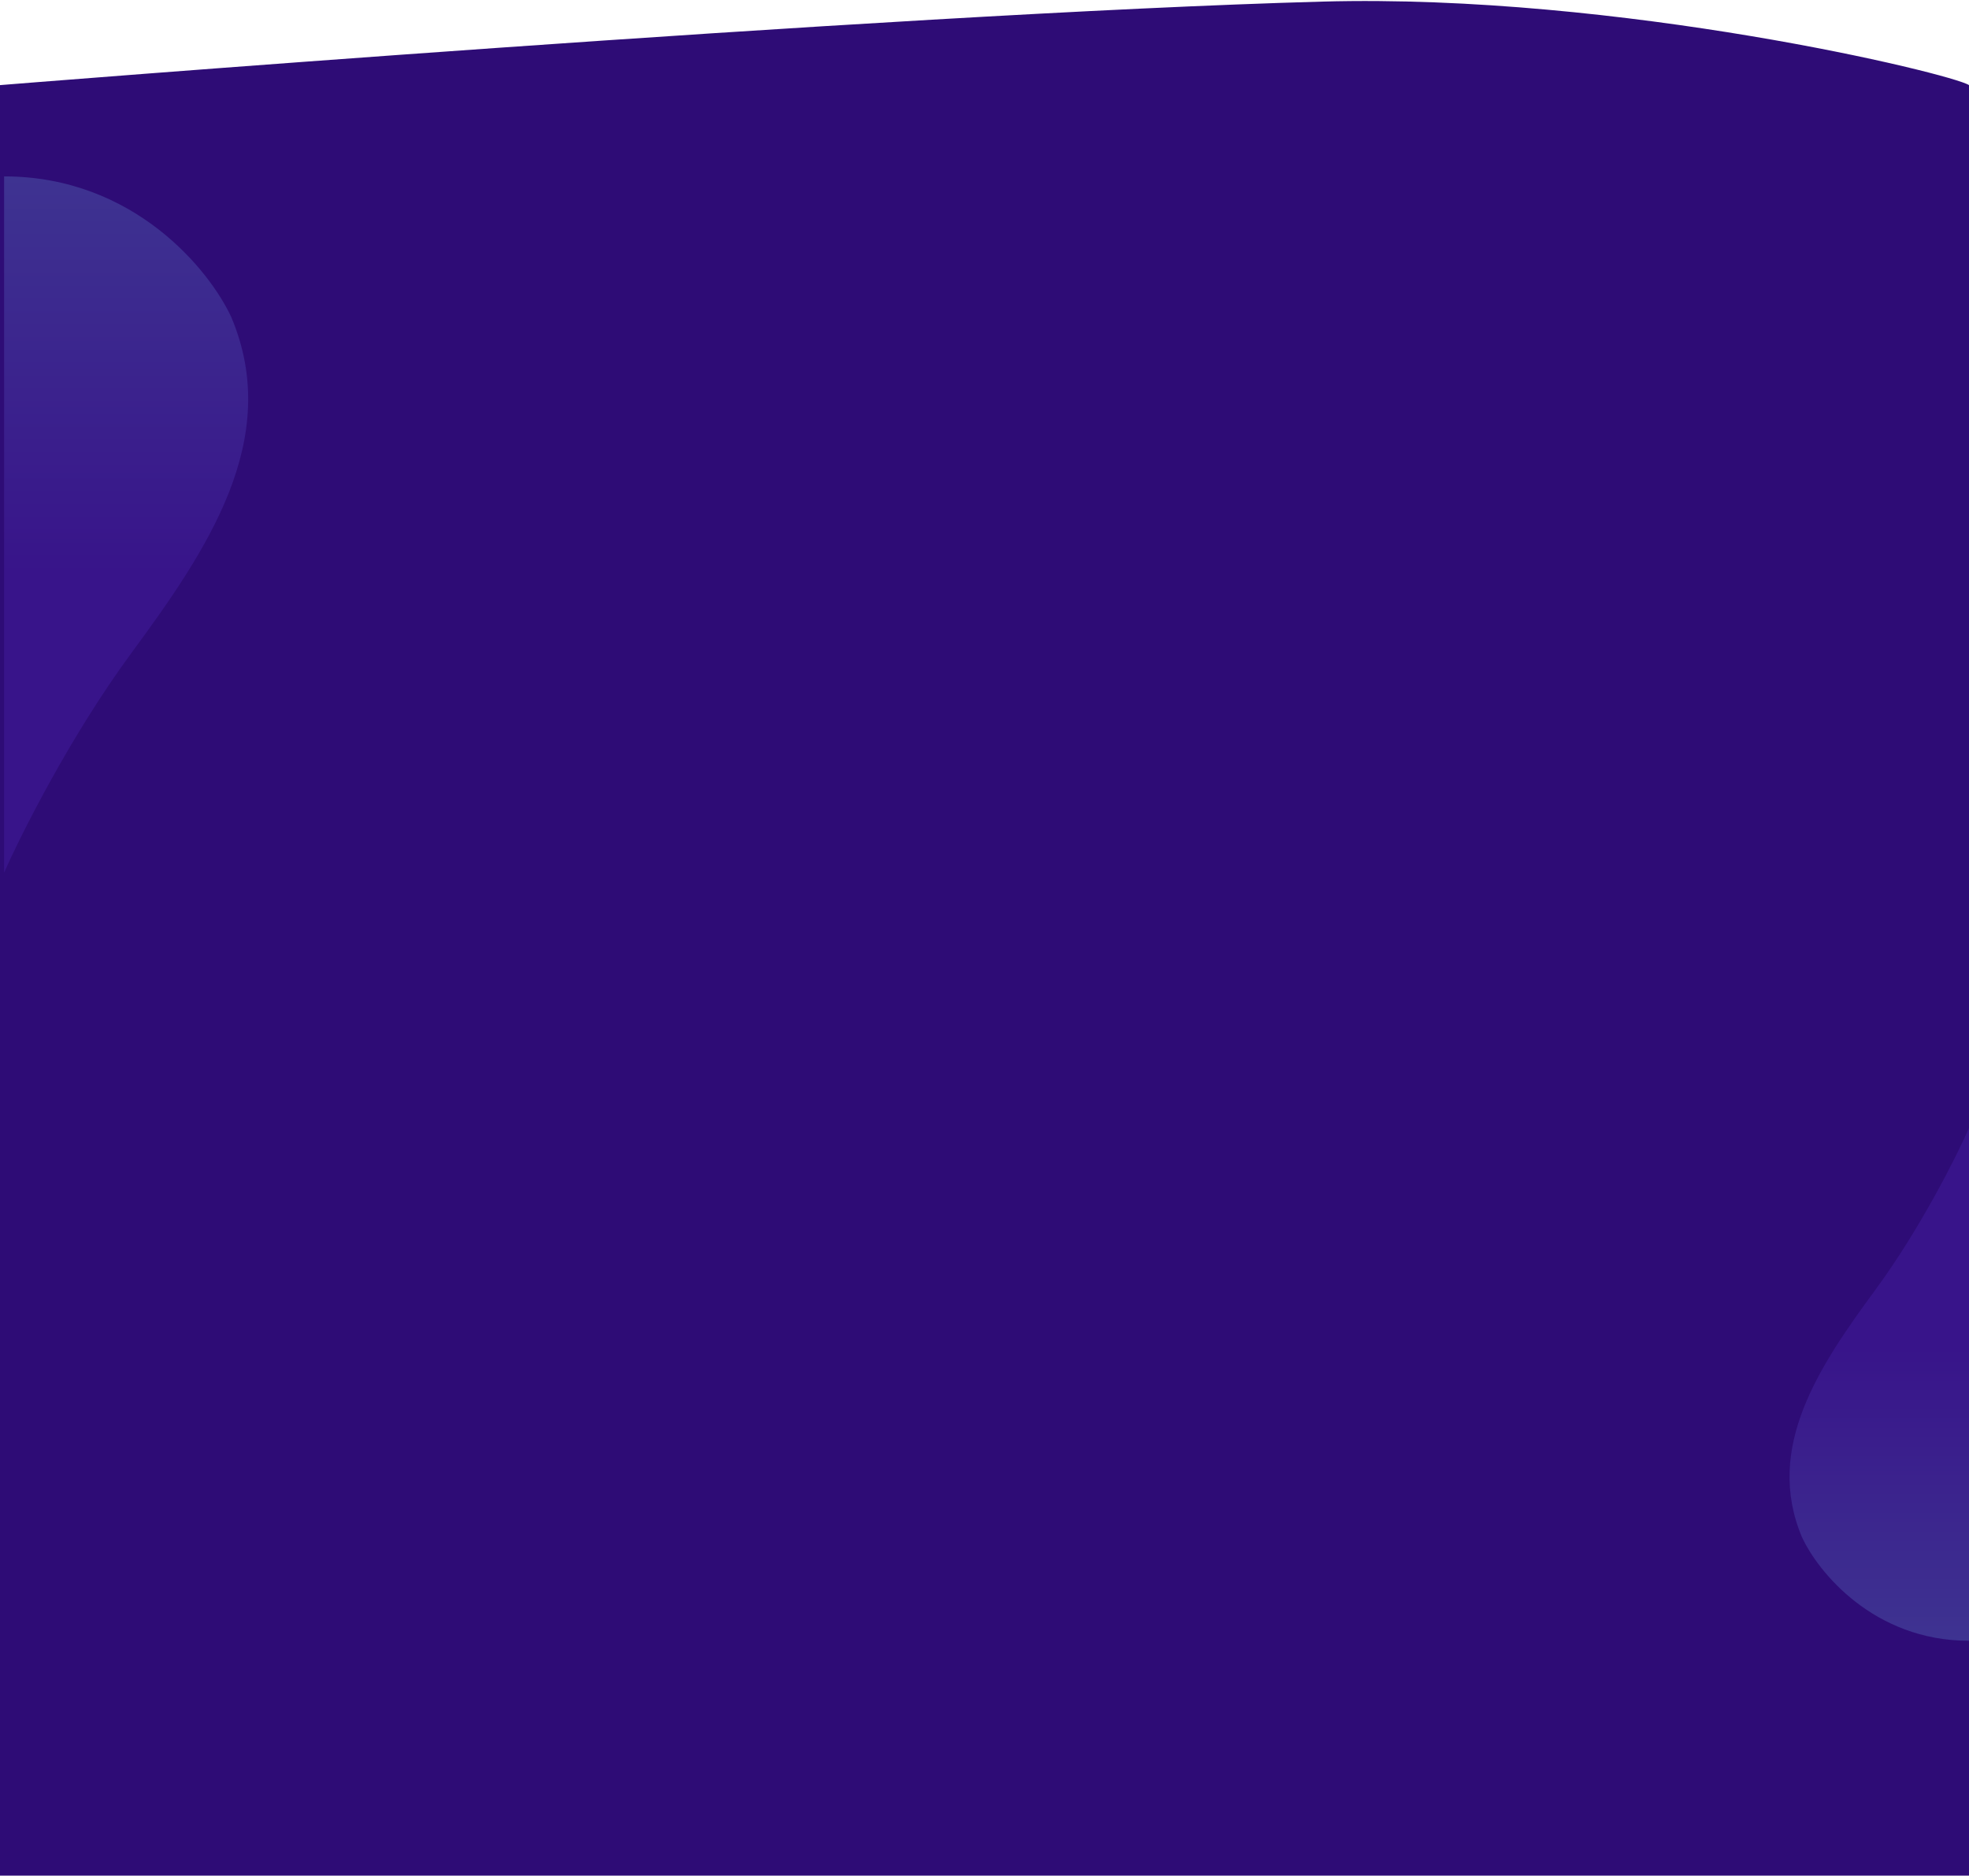 <svg width="1920" height="1829" viewBox="0 0 1920 1829" fill="none" xmlns="http://www.w3.org/2000/svg">
<g clip-path="url(#clip0_1546_2856)">
<path fill-rule="evenodd" clip-rule="evenodd" d="M1920 83C1903.5 71.949 1579.24 -6.409 1289.5 1.558C864 13.259 0 83 0 83V1829H1920V83Z" fill="#2E0C76"/>
<g opacity="0.2" filter="url(#filter0_d_1546_2856)">
<path d="M4 847L4 168C130.619 168 204.48 259.59 225.584 305.385C275.704 424.276 201.842 532.599 127.981 632.996C68.892 713.314 20.707 809.131 4 847Z" fill="url(#paint0_linear_1546_2856)"/>
</g>
<path opacity="0.2" d="M1920 1100V1600C1826.9 1600 1772.59 1532.56 1757.07 1498.83C1720.22 1411.28 1774.53 1331.52 1828.84 1257.59C1872.29 1198.44 1907.72 1127.89 1920 1100Z" fill="url(#paint1_linear_1546_2856)"/>
</g>
<defs>
<filter id="filter0_d_1546_2856" x="0" y="168" width="246" height="687" filterUnits="userSpaceOnUse" color-interpolation-filters="sRGB">
<feFlood flood-opacity="0" result="BackgroundImageFix"/>
<feColorMatrix in="SourceAlpha" type="matrix" values="0 0 0 0 0 0 0 0 0 0 0 0 0 0 0 0 0 0 127 0" result="hardAlpha"/>
<feOffset dy="4"/>
<feGaussianBlur stdDeviation="2"/>
<feComposite in2="hardAlpha" operator="out"/>
<feColorMatrix type="matrix" values="0 0 0 0 0 0 0 0 0 0 0 0 0 0 0 0 0 0 0.25 0"/>
<feBlend mode="normal" in2="BackgroundImageFix" result="effect1_dropShadow_1546_2856"/>
<feBlend mode="normal" in="SourceGraphic" in2="effect1_dropShadow_1546_2856" result="shape"/>
</filter>
<linearGradient id="paint0_linear_1546_2856" x1="123" y1="847" x2="123" y2="168" gradientUnits="userSpaceOnUse">
<stop offset="0.432" stop-color="#5F33DB"/>
<stop offset="1" stop-color="#7DCDFF"/>
</linearGradient>
<linearGradient id="paint1_linear_1546_2856" x1="1832.5" y1="1100" x2="1832.5" y2="1600" gradientUnits="userSpaceOnUse">
<stop offset="0.432" stop-color="#5F33DB"/>
<stop offset="1" stop-color="#7DCDFF"/>
</linearGradient>
<clipPath id="clip0_1546_2856">
<rect width="1920" height="1829" fill="white"/>
</clipPath>
</defs>
</svg>
